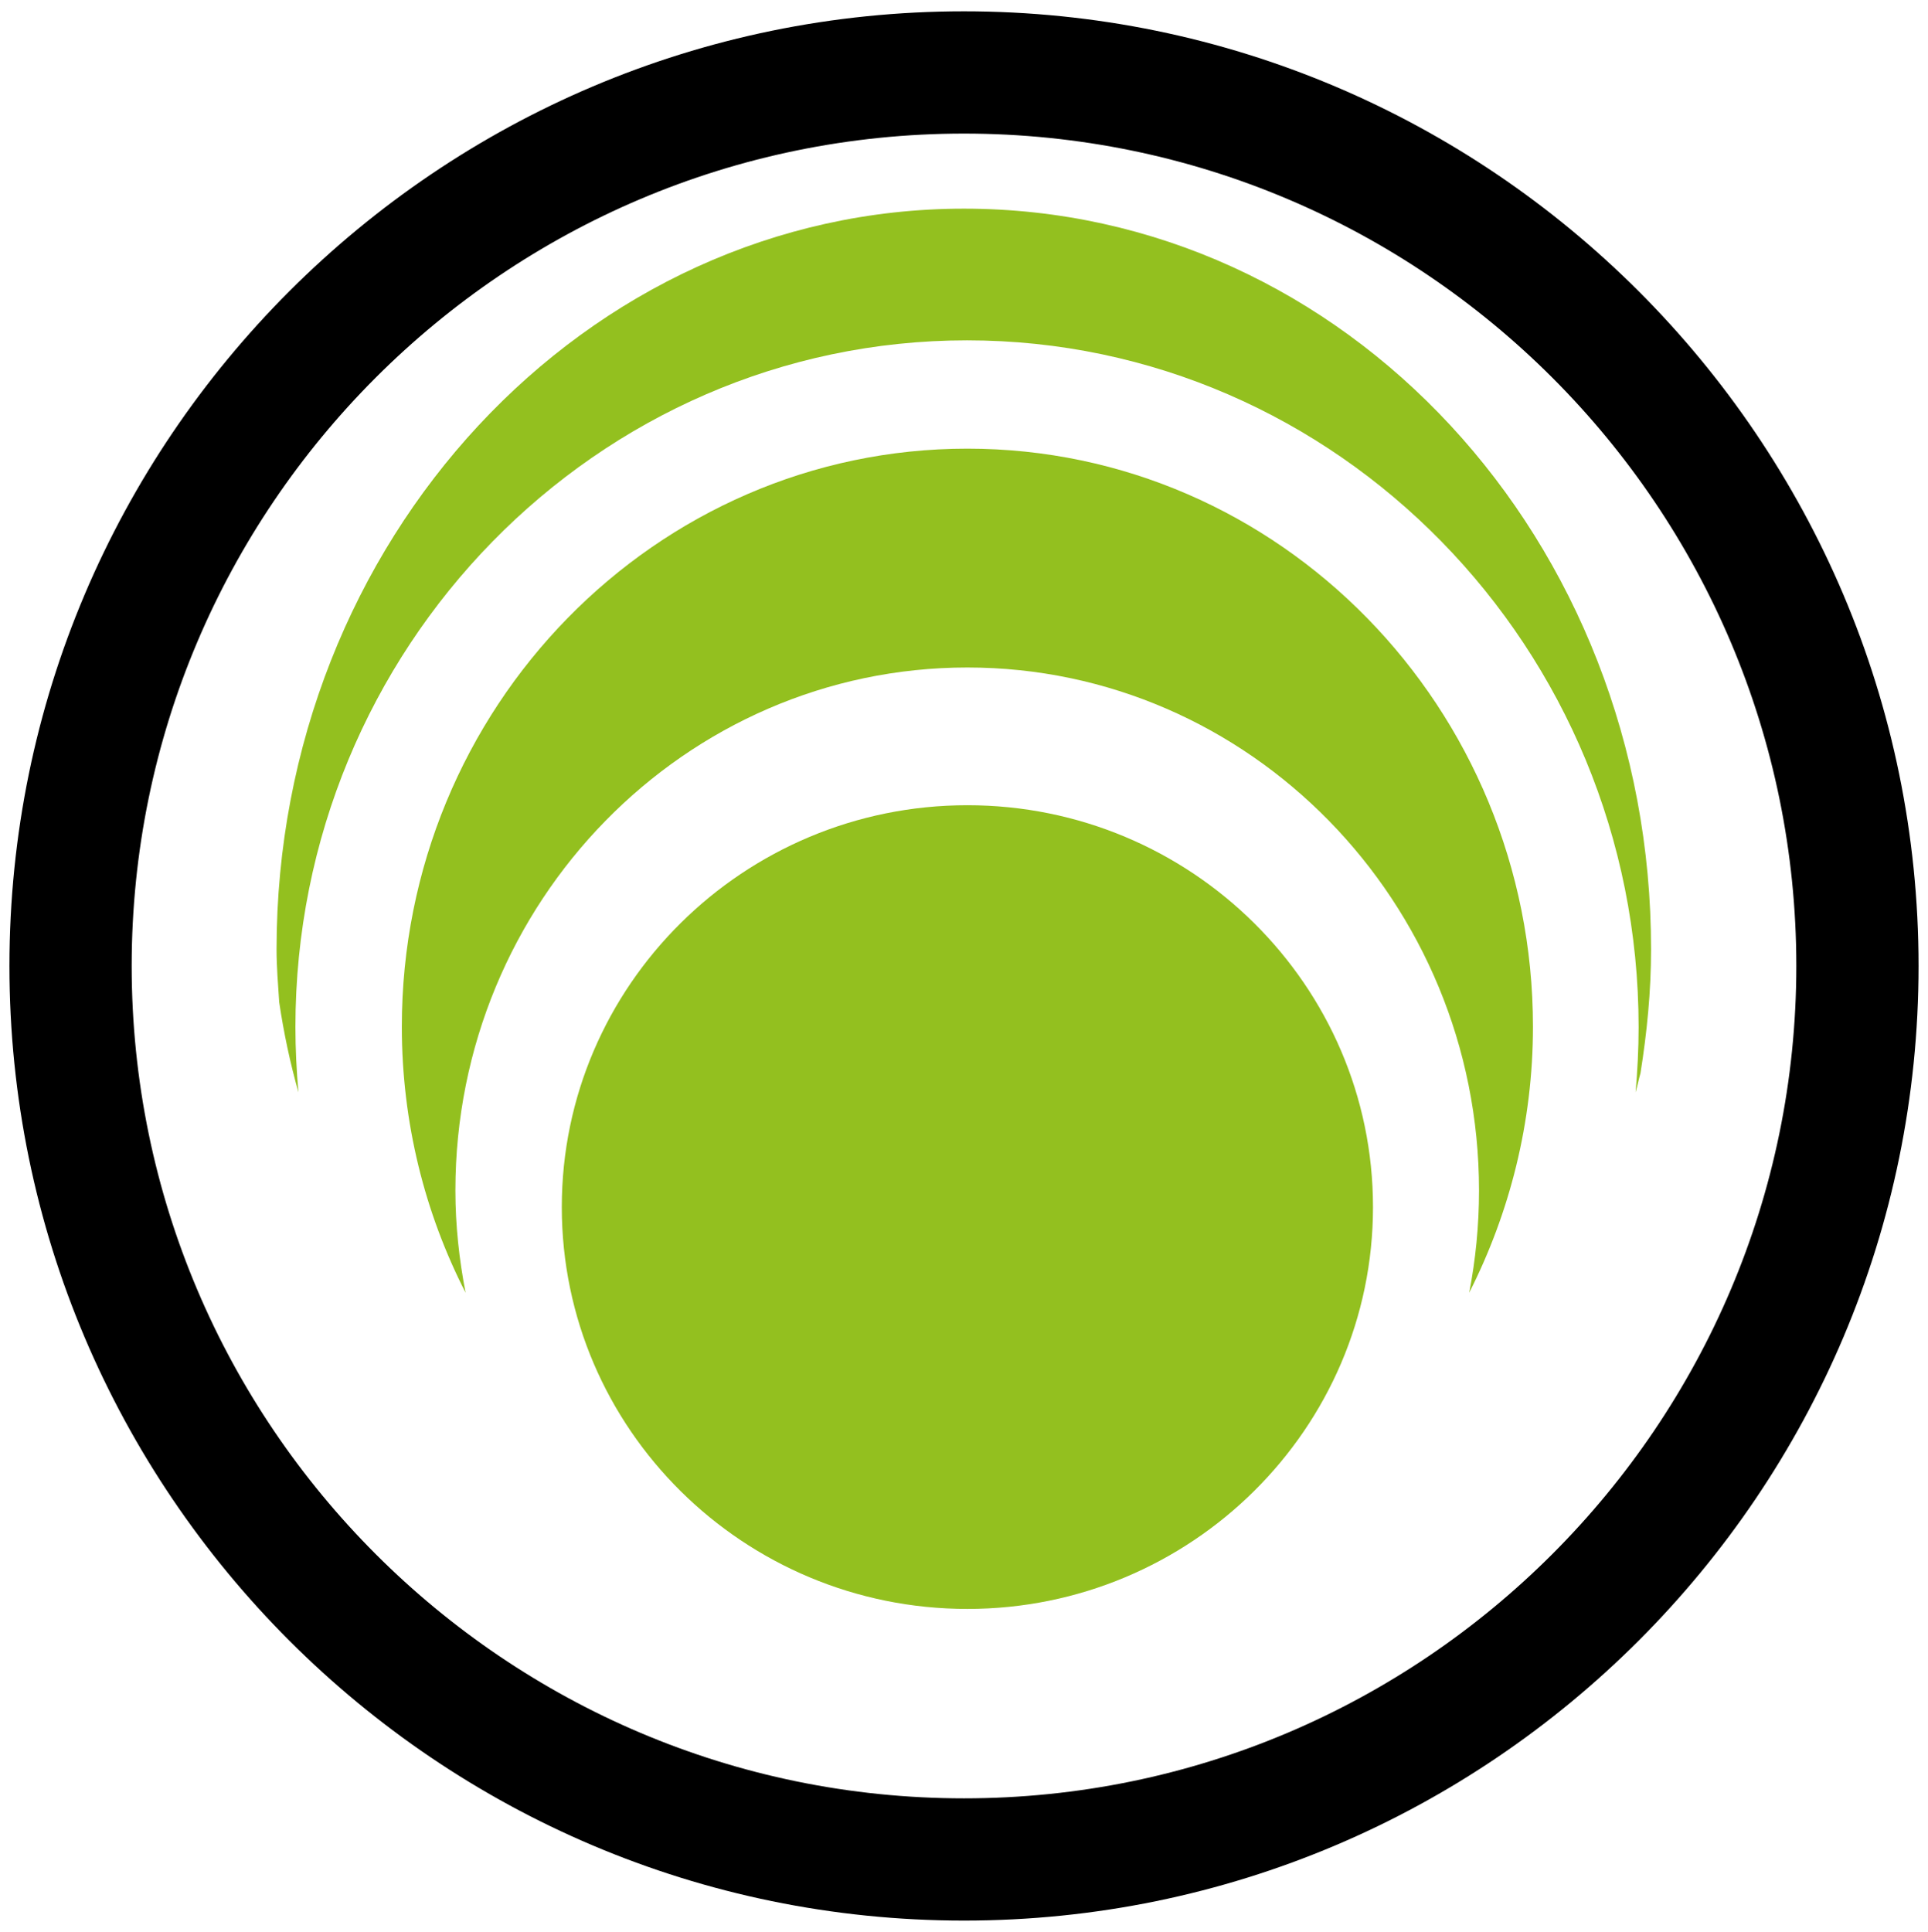 <?xml version="1.0" encoding="utf-8"?>
<!-- Generator: Adobe Illustrator 28.1.0, SVG Export Plug-In . SVG Version: 6.00 Build 0)  -->
<svg version="1.1" id="Livello_1" xmlns="http://www.w3.org/2000/svg" xmlns:xlink="http://www.w3.org/1999/xlink" x="0px" y="0px"
	 viewBox="0 0 511 512" style="enable-background:new 0 0 511 512;" xml:space="preserve">
<style type="text/css">
	.st0{fill:#93C01F;}
</style>
<g>
	<path d="M255.5,509C116,509,2.5,395.5,2.5,256S116,3,255.5,3s253,113.5,253,253S395,509,255.5,509z M255.5,35.4
		c-121.7,0-220.6,99-220.6,220.6s99,220.6,220.6,220.6s220.6-99,220.6-220.6S377.2,35.4,255.5,35.4z"/>
	<g>
		<path class="st0" d="M106.5,272.1c0-84.5,67.2-153.2,149.9-153.2s149.9,68.7,149.9,153.2c0,25.4-6.2,49.4-16.9,70.5
			c1.7-8.8,2.6-17.8,2.6-27.1c0-76.4-60.8-138.6-135.6-138.6S120.7,239,120.7,315.5c0,9.3,1,18.3,2.7,27.1
			C112.6,321.5,106.5,297.5,106.5,272.1"/>
		<path class="st0" d="M148.9,319.9c0-58.7,48.2-106.5,107.5-106.5s107.5,47.8,107.5,106.5c0,58.7-48.2,106.5-107.5,106.5
			C197.1,426.4,148.9,378.7,148.9,319.9"/>
		<path class="st0" d="M255.5,55.3c-100.2,0-182.2,87.8-182.2,196.3c0,4.7,0.4,9.3,0.7,14c1.2,8.1,2.9,16.1,5.1,23.9
			c-0.5-5.7-0.8-11.5-0.8-17.3c0-100.4,79.9-182,178-182s178,81.6,178,182c0,5.8-0.3,11.6-0.8,17.3c0.5-1.7,0.8-3.4,1.3-5.1
			c1.7-10.7,2.8-21.6,2.8-32.7C437.7,143.1,356.5,55.3,255.5,55.3"/>
	</g>
</g>
</svg>
